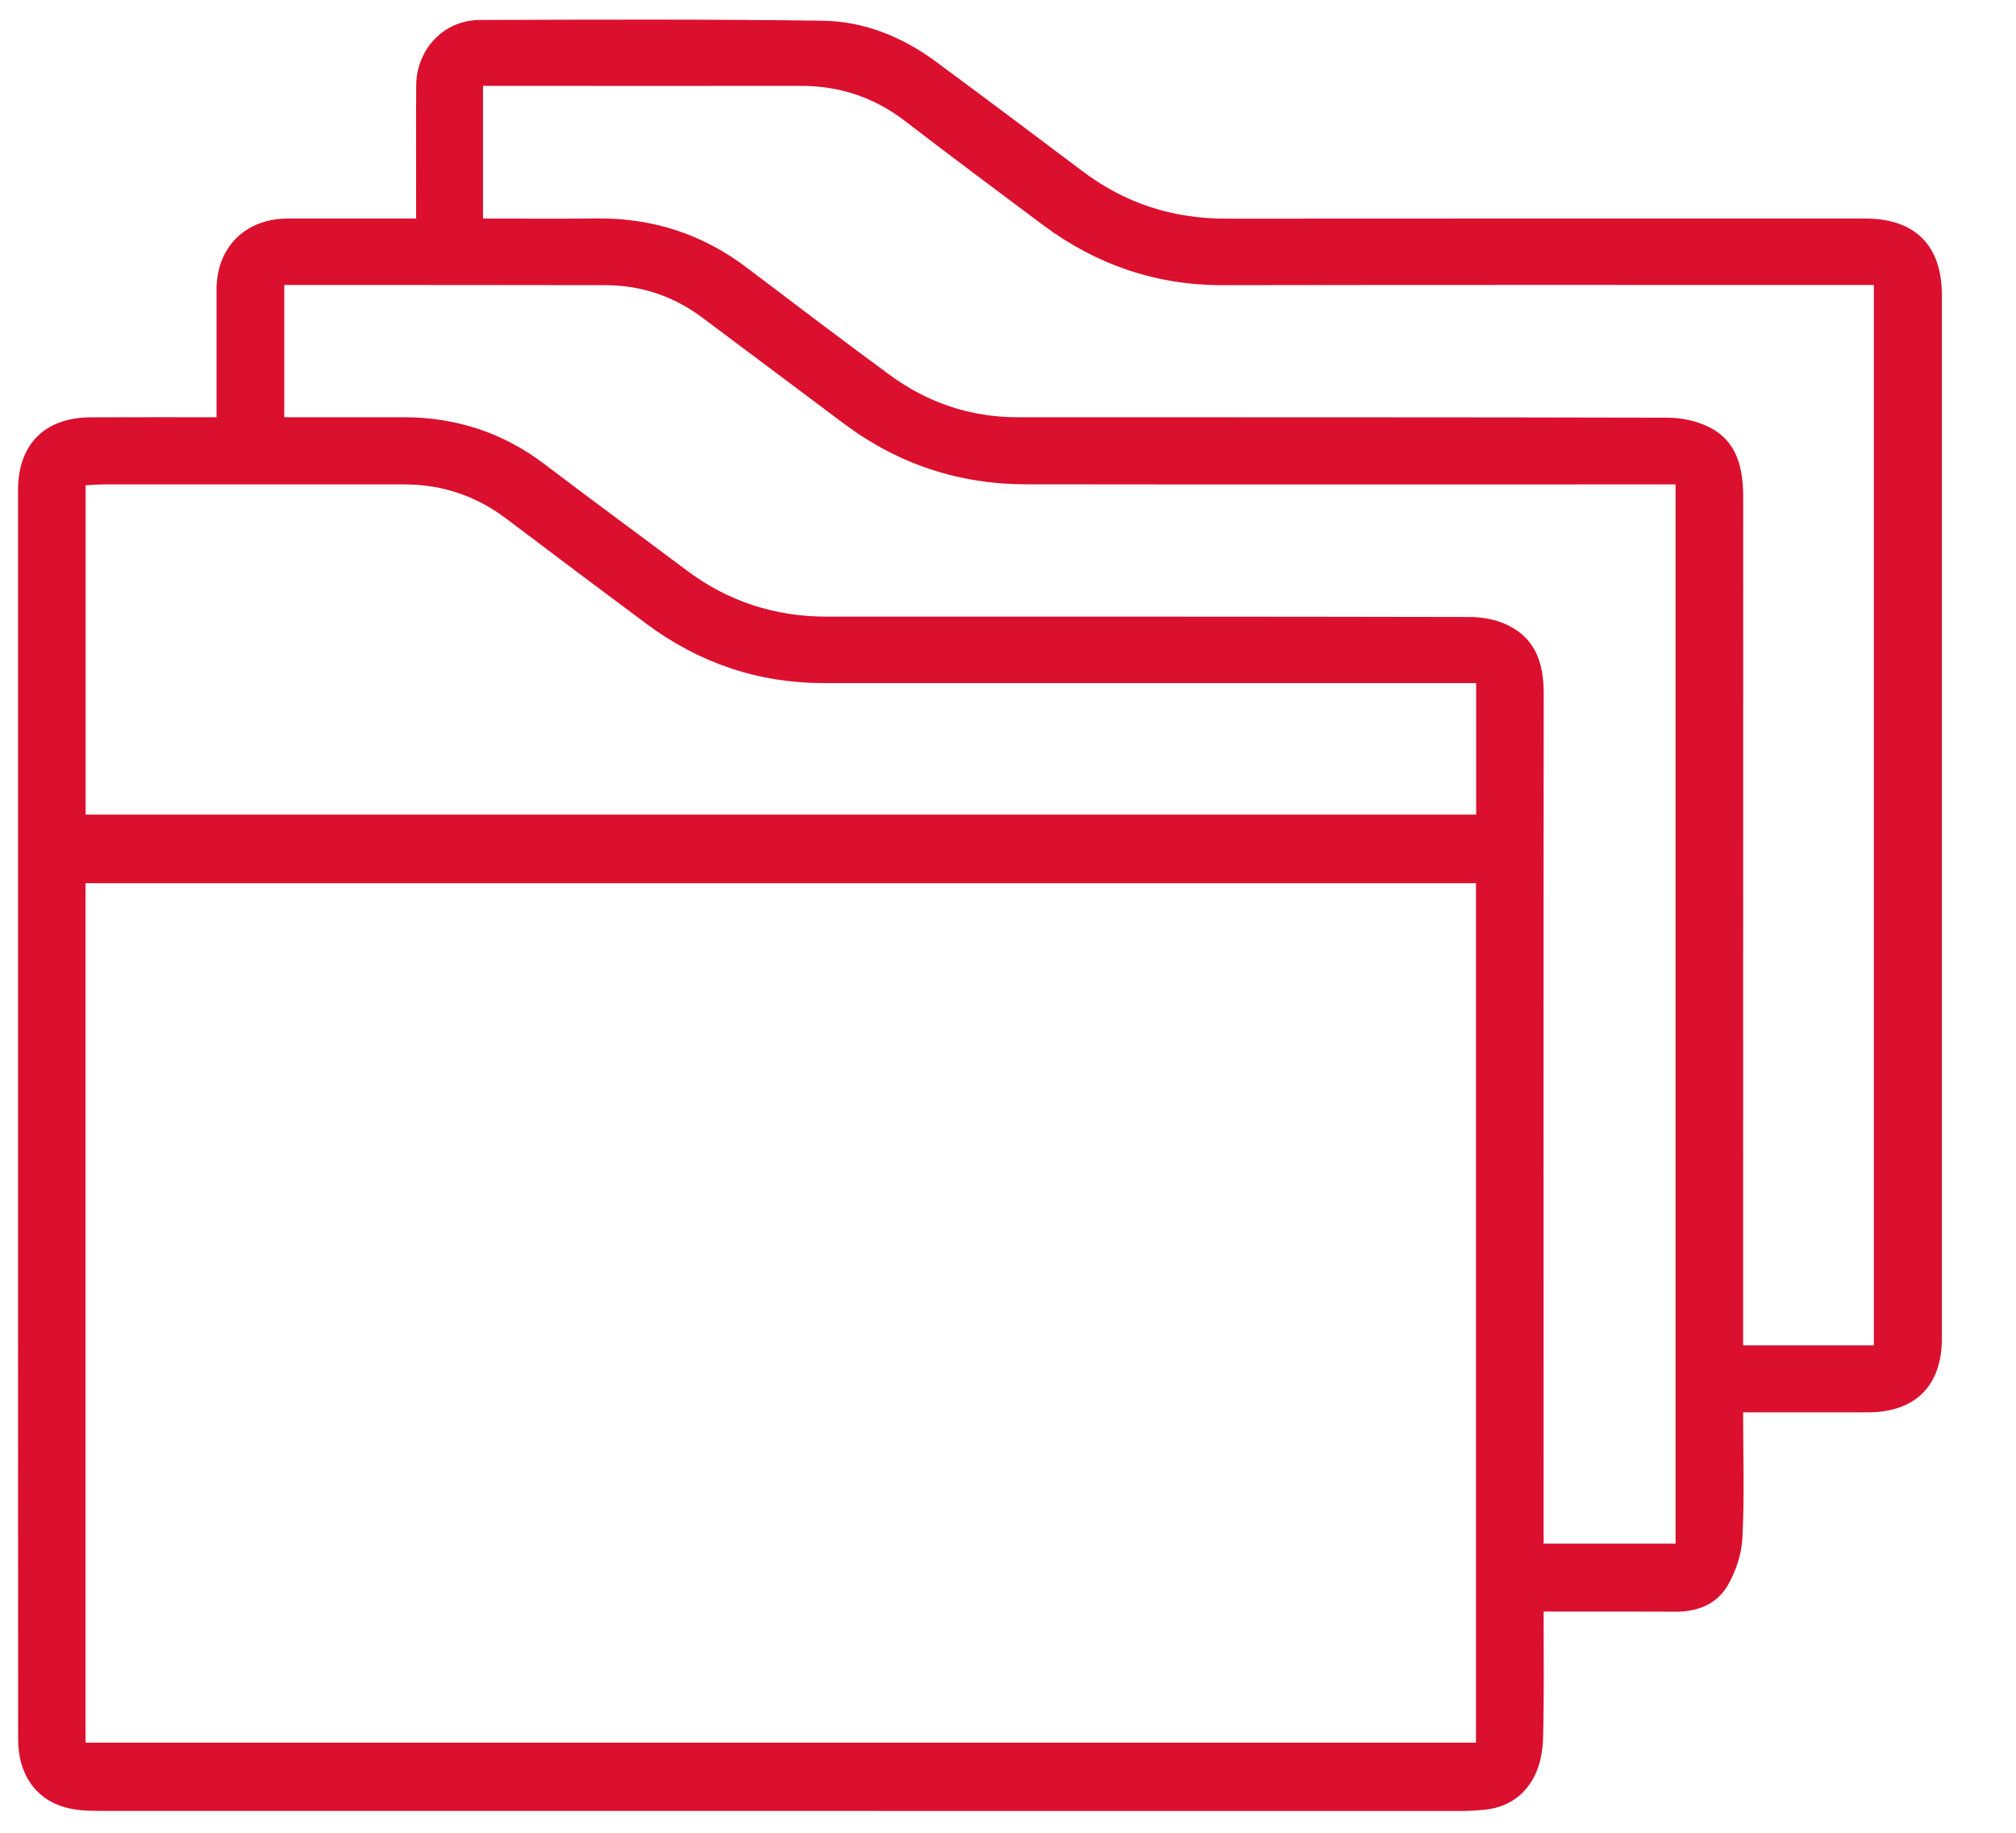 <svg width="22" height="20" viewBox="0 0 22 20" fill="none" xmlns="http://www.w3.org/2000/svg">
    <path d="M19.022 15.412C19.022 15.886 19.038 16.335 19.014 16.785C19.005 16.963 18.941 17.154 18.849 17.309C18.731 17.506 18.522 17.589 18.285 17.587C17.871 17.585 17.457 17.586 17.042 17.586H16.845C16.845 18.059 16.851 18.514 16.839 18.97C16.835 19.11 16.806 19.265 16.742 19.387C16.63 19.605 16.437 19.729 16.185 19.75C16.106 19.757 16.027 19.762 15.947 19.762C10.994 19.762 6.039 19.762 1.085 19.761C0.958 19.761 0.826 19.756 0.706 19.721C0.383 19.63 0.198 19.352 0.198 18.982C0.197 17.521 0.197 16.058 0.197 14.597V5.348C0.197 4.848 0.489 4.556 0.99 4.554C1.439 4.552 1.889 4.553 2.363 4.553V4.069V3.156C2.365 2.7 2.675 2.388 3.134 2.385C3.53 2.384 3.926 2.385 4.323 2.385H4.541V2.17C4.542 1.757 4.538 1.341 4.542 0.928C4.547 0.537 4.842 0.221 5.231 0.218C6.482 0.214 7.73 0.209 8.979 0.226C9.431 0.233 9.847 0.402 10.215 0.674C10.749 1.069 11.279 1.466 11.81 1.866C12.273 2.217 12.793 2.386 13.374 2.386C15.702 2.384 18.029 2.385 20.357 2.385C20.898 2.385 21.191 2.678 21.191 3.22V14.606C21.191 15.122 20.902 15.41 20.387 15.412C19.942 15.413 19.498 15.412 19.022 15.412ZM0.933 19.017H16.107V9.638H0.933V19.017ZM3.102 4.553H4.407C4.974 4.554 5.483 4.718 5.938 5.062C6.451 5.452 6.973 5.834 7.489 6.221C7.942 6.562 8.453 6.729 9.019 6.729C11.359 6.729 13.699 6.728 16.041 6.733C16.181 6.733 16.334 6.762 16.459 6.825C16.763 6.973 16.846 7.248 16.846 7.57C16.843 10.586 16.845 13.602 16.845 16.617V16.845H18.285V5.286H18.038C15.759 5.286 13.479 5.288 11.201 5.285C10.471 5.285 9.811 5.069 9.223 4.633C8.702 4.244 8.181 3.853 7.659 3.462C7.345 3.229 6.993 3.112 6.603 3.112C5.499 3.11 4.397 3.11 3.294 3.11H3.102V4.553ZM5.271 2.385C5.701 2.385 6.114 2.388 6.529 2.384C7.134 2.38 7.677 2.56 8.159 2.928C8.673 3.317 9.187 3.708 9.707 4.09C10.119 4.393 10.587 4.553 11.103 4.553C13.466 4.554 15.83 4.552 18.195 4.558C18.347 4.558 18.514 4.592 18.649 4.66C18.961 4.816 19.023 5.11 19.023 5.434C19.022 8.436 19.022 11.44 19.022 14.441V14.681H20.449V3.11H20.217C17.926 3.11 15.635 3.108 13.343 3.112C12.617 3.113 11.969 2.89 11.389 2.461C10.882 2.082 10.375 1.704 9.873 1.318C9.535 1.06 9.158 0.936 8.735 0.937C7.651 0.938 6.566 0.937 5.482 0.937H5.271V2.385ZM16.109 7.454H15.85H8.997C8.279 7.456 7.634 7.237 7.058 6.81C6.546 6.429 6.035 6.045 5.525 5.66C5.198 5.413 4.83 5.288 4.421 5.286C3.325 5.285 2.227 5.286 1.131 5.286C1.066 5.286 1.002 5.293 0.934 5.296V8.889H16.109V7.454Z" fill="#DB0F2E"/>
</svg>

